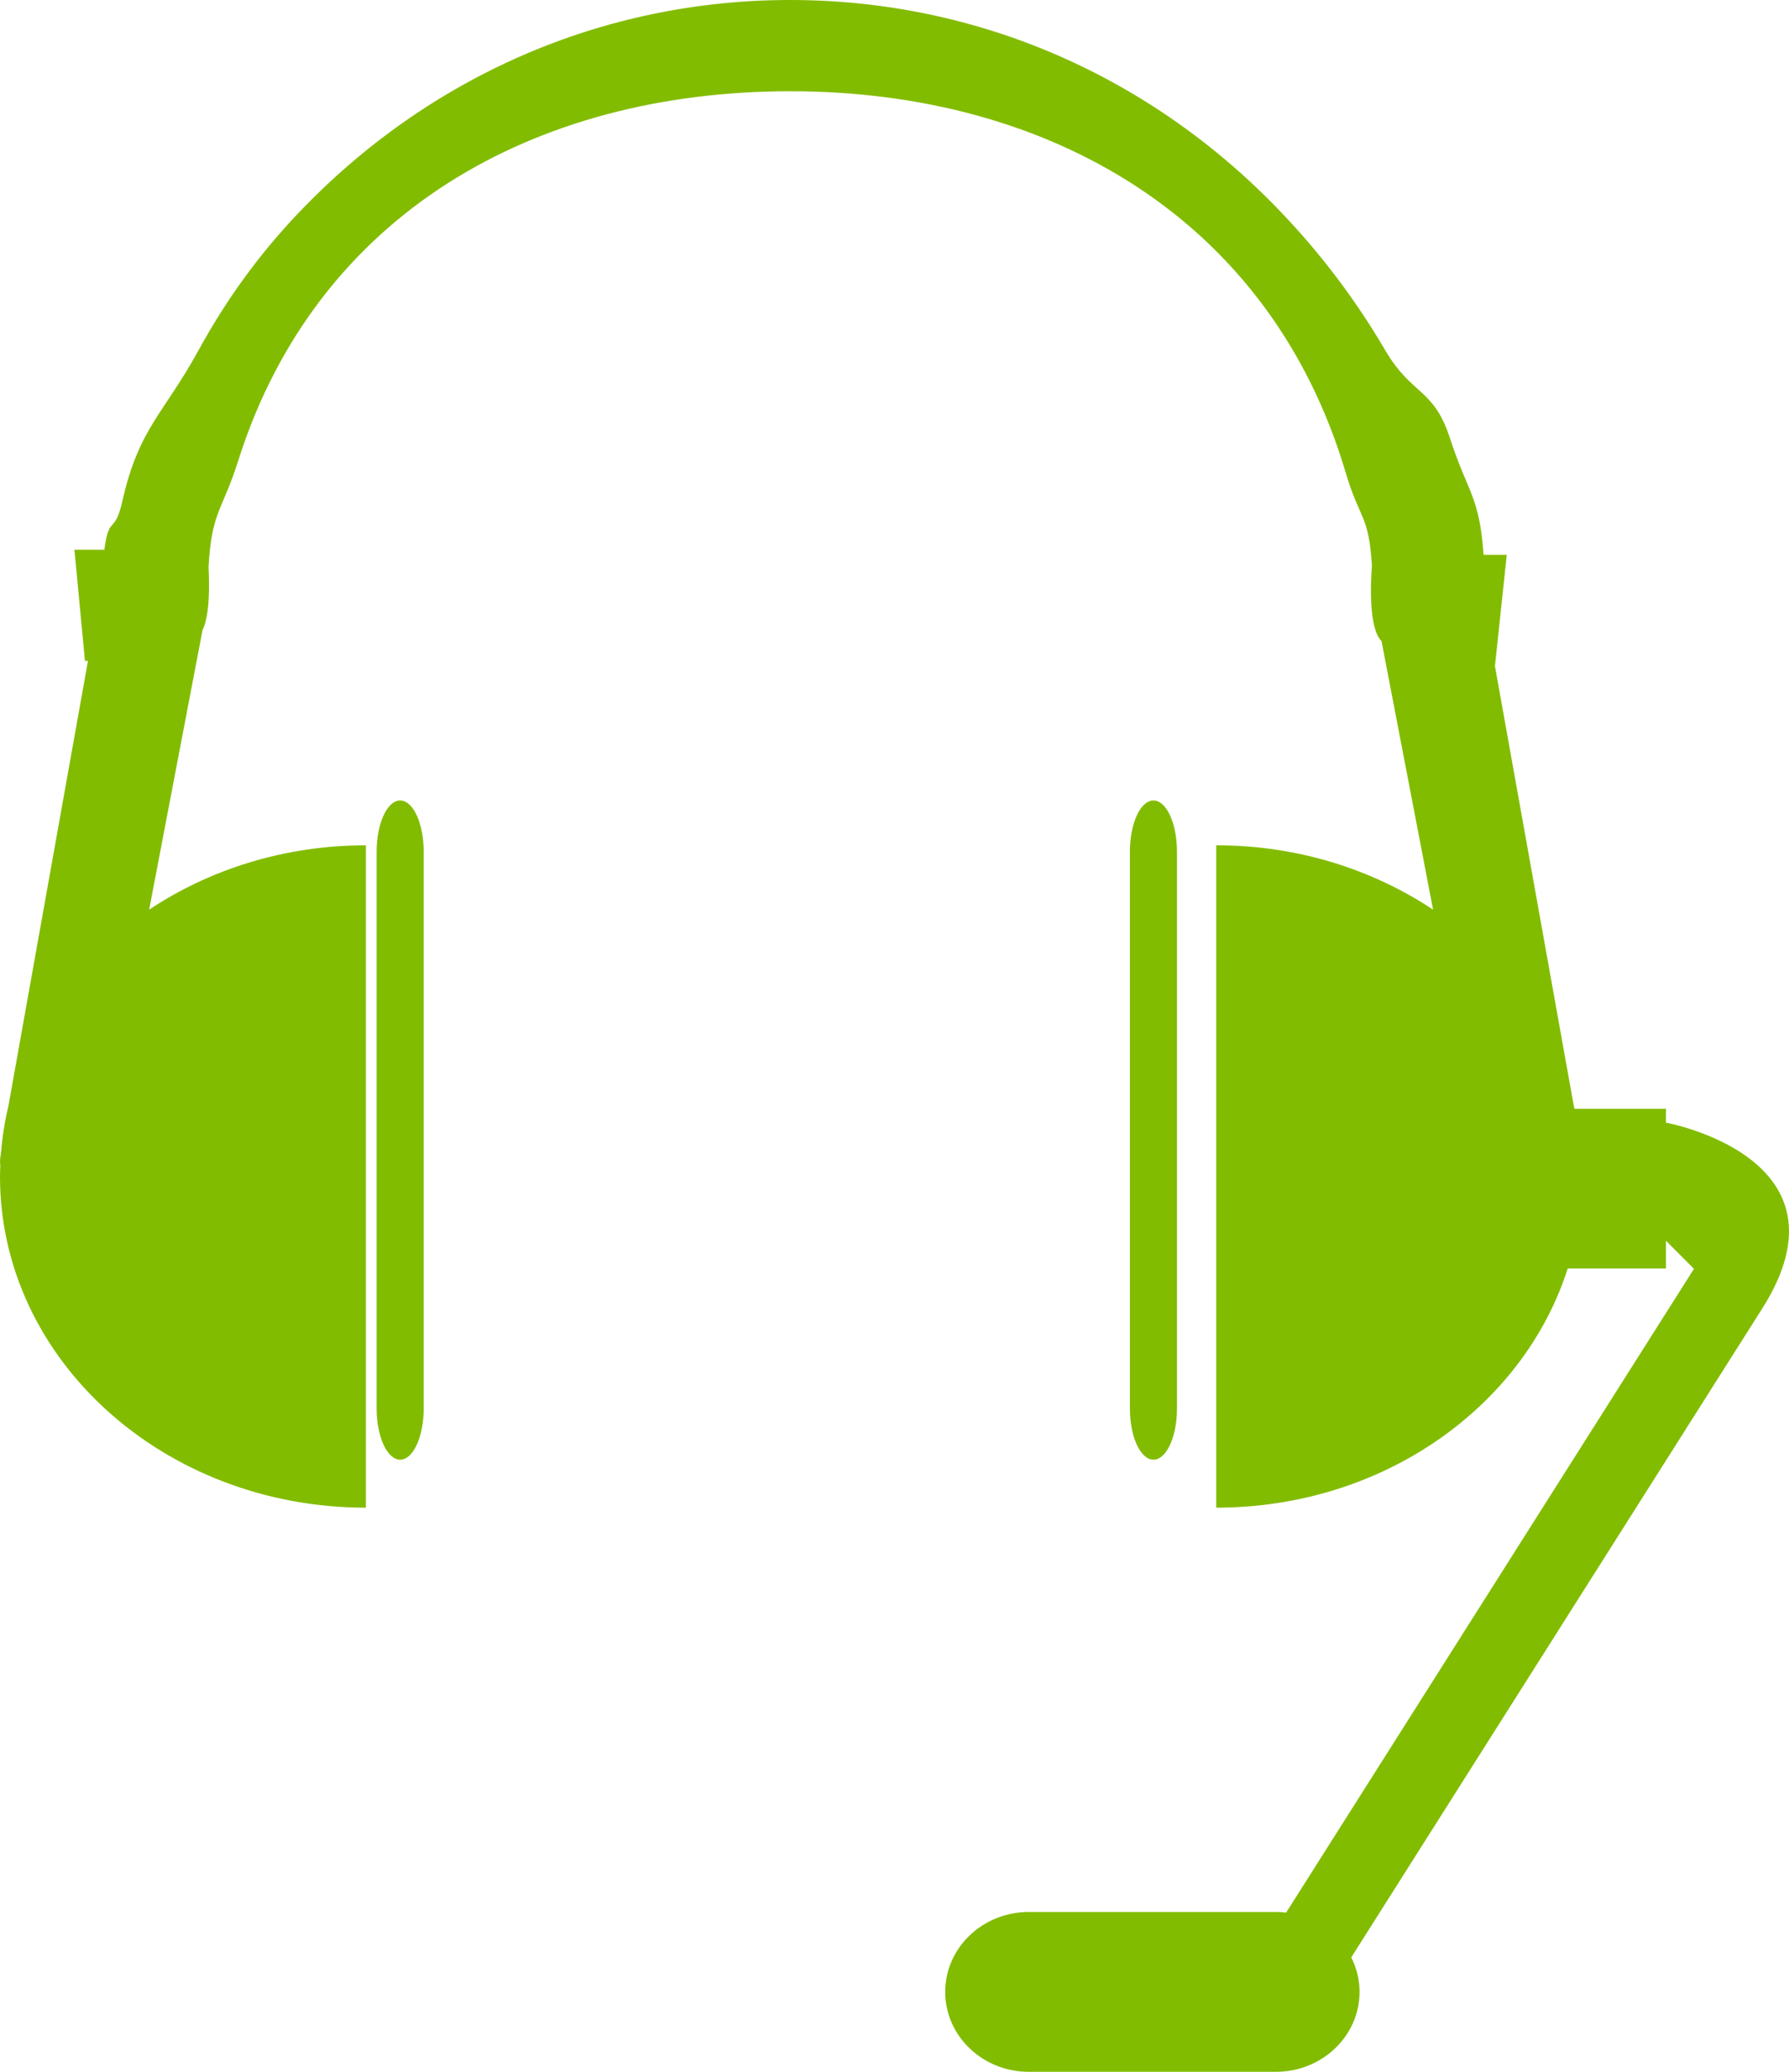<?xml version="1.0" encoding="UTF-8"?>
<svg width="38px" height="44px" viewBox="0 0 38 44" version="1.1" xmlns="http://www.w3.org/2000/svg" xmlns:xlink="http://www.w3.org/1999/xlink">
    <title>形状结合</title>
    <g id="综合" stroke="none" stroke-width="1" fill="none" fill-rule="evenodd">
        <g id="qagyjjh" transform="translate(-307, -4914)" fill="#82BC00">
            <path d="M323.784,4914 C327.758,4914 331.478,4915.618 334.257,4918.555 C335.092,4919.435 335.818,4920.404 336.425,4921.441 C336.989,4922.404 337.449,4922.235 337.796,4923.299 C338.179,4924.479 338.423,4924.523 338.513,4925.784 L338.513,4925.784 L339.005,4925.784 L338.754,4928.147 L340.427,4937.477 C340.432,4937.501 340.44,4937.523 340.444,4937.548 L340.444,4937.548 L342.386,4937.548 L342.386,4937.842 C342.386,4937.842 346.464,4938.583 344.433,4941.787 L344.433,4941.787 L335.702,4955.57 C335.813,4955.791 335.878,4956.039 335.878,4956.303 C335.878,4957.24 335.083,4958 334.102,4958 L334.102,4958 L328.852,4958 C327.871,4958 327.077,4957.24 327.077,4956.303 C327.077,4955.366 327.871,4954.606 328.852,4954.606 L328.852,4954.606 L334.102,4954.606 C334.176,4954.606 334.247,4954.61 334.318,4954.62 L334.318,4954.62 L342.981,4940.947 L342.386,4940.35 L342.386,4940.939 L340.3,4940.939 C339.364,4943.873 336.378,4946.019 332.834,4946.019 L332.834,4946.019 L332.834,4931.952 C334.558,4931.952 336.15,4932.461 337.44,4933.319 L337.44,4933.319 L336.345,4927.616 C336.078,4927.35 336.109,4926.445 336.141,4926.014 C336.073,4924.922 335.887,4925.053 335.587,4924.048 C333.995,4918.664 329.307,4915.938 323.784,4915.938 C318.354,4915.938 313.729,4918.532 312.062,4923.777 C311.716,4924.872 311.498,4924.846 311.429,4926.045 C311.45,4926.445 311.455,4927.068 311.302,4927.382 L311.302,4927.382 L310.168,4933.319 C311.457,4932.461 313.049,4931.952 314.772,4931.952 L314.772,4931.952 L314.772,4946.019 C310.479,4946.019 307,4942.869 307,4938.986 C307,4938.91 307.004,4938.835 307.007,4938.758 C306.998,4938.695 306.998,4938.627 307.01,4938.561 L307.01,4938.561 L307.022,4938.473 C307.05,4938.134 307.103,4937.802 307.181,4937.477 L307.181,4937.477 L308.869,4928.034 C308.831,4928.037 308.805,4928.039 308.805,4928.039 L308.805,4928.039 L308.581,4925.676 L309.217,4925.676 C309.312,4924.922 309.436,4925.368 309.598,4924.647 C309.949,4923.087 310.474,4922.798 311.218,4921.437 C311.783,4920.404 312.474,4919.438 313.309,4918.555 C316.091,4915.618 319.81,4914 323.784,4914 Z M315.5,4931 C315.776,4931 316,4931.487 316,4932.09 L316,4932.09 L316,4943.911 C316,4944.513 315.776,4945 315.5,4945 C315.224,4945 315,4944.513 315,4943.911 L315,4943.911 L315,4932.09 C315,4931.487 315.224,4931 315.5,4931 Z M331.5,4931 C331.777,4931 332,4931.487 332,4932.09 L332,4932.09 L332,4943.911 C332,4944.513 331.777,4945 331.5,4945 C331.224,4945 331,4944.513 331,4943.911 L331,4943.911 L331,4932.09 C331,4931.487 331.224,4931 331.5,4931 Z" id="形状结合"></path>
        </g>
    </g>
</svg>